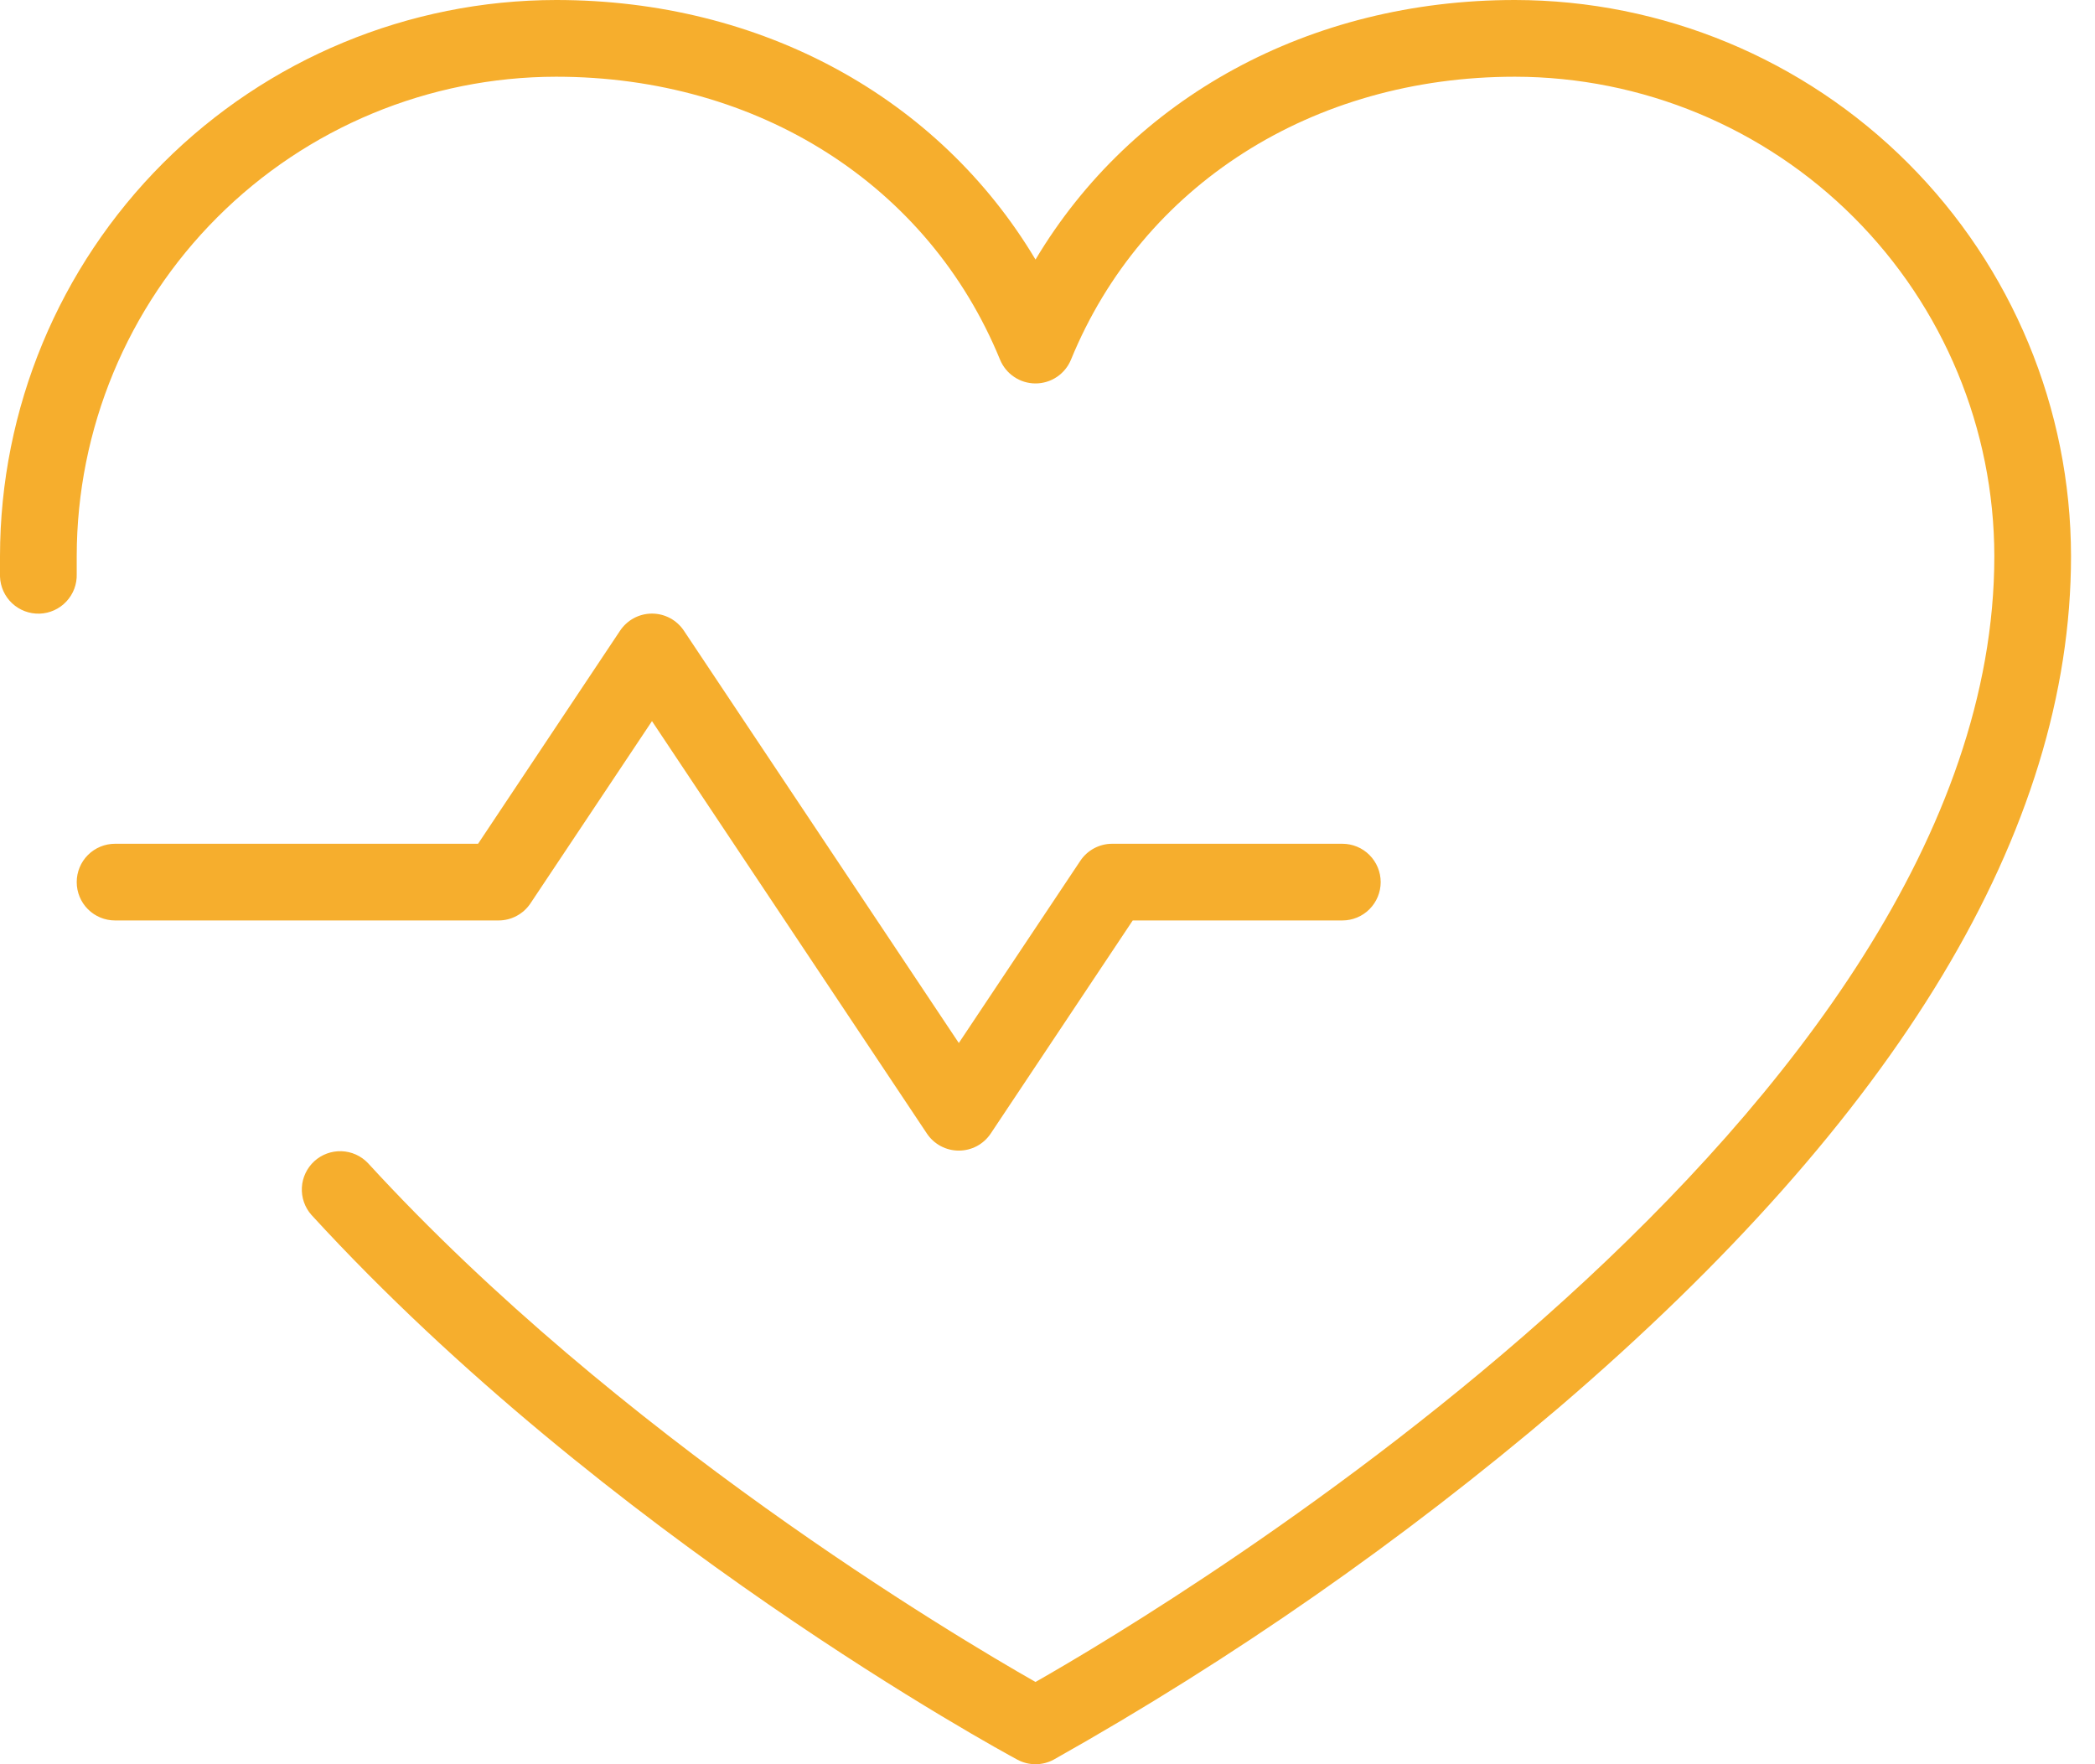 <svg xmlns="http://www.w3.org/2000/svg" width="76" height="64" viewBox="0 0 76 64" fill="none">
    <path
        d="M18.087 33.391H4.174C3.805 33.391 3.451 33.245 3.19 32.984C2.929 32.723 2.783 32.369 2.783 32C2.783 31.631 2.929 31.277 3.19 31.016C3.451 30.755 3.805 30.609 4.174 30.609H17.343L22.494 22.88C22.621 22.689 22.793 22.533 22.995 22.424C23.197 22.316 23.423 22.259 23.652 22.259C23.881 22.259 24.107 22.316 24.309 22.424C24.511 22.533 24.683 22.689 24.81 22.88L34.783 37.837L39.19 31.228C39.317 31.037 39.489 30.881 39.691 30.773C39.893 30.665 40.119 30.608 40.348 30.609H48.696C49.065 30.609 49.419 30.755 49.679 31.016C49.94 31.277 50.087 31.631 50.087 32C50.087 32.369 49.94 32.723 49.679 32.984C49.419 33.245 49.065 33.391 48.696 33.391H41.092L35.941 41.12C35.814 41.311 35.642 41.467 35.44 41.576C35.237 41.684 35.012 41.74 34.783 41.74C34.553 41.74 34.328 41.684 34.126 41.576C33.923 41.467 33.751 41.311 33.624 41.12L23.652 26.16L19.245 32.769C19.119 32.96 18.946 33.117 18.744 33.225C18.542 33.334 18.316 33.391 18.087 33.391ZM54.956 0C47.499 0 41.071 3.544 37.565 9.416C34.059 3.544 27.631 0 20.174 0C14.825 0.006 9.698 2.134 5.916 5.916C2.134 9.698 0.006 14.825 0 20.174C0 20.42 0 20.667 0 20.915C0.012 21.284 0.17 21.633 0.439 21.885C0.709 22.138 1.068 22.273 1.437 22.261C1.806 22.249 2.155 22.091 2.407 21.821C2.66 21.552 2.795 21.193 2.783 20.824C2.783 20.609 2.783 20.393 2.783 20.174C2.788 15.563 4.622 11.143 7.883 7.883C11.143 4.622 15.563 2.788 20.174 2.783C27.517 2.783 33.687 6.717 36.278 13.047C36.383 13.302 36.561 13.52 36.791 13.674C37.02 13.828 37.289 13.91 37.565 13.91C37.841 13.91 38.111 13.828 38.34 13.674C38.569 13.52 38.747 13.302 38.852 13.047C41.444 6.717 47.614 2.783 54.956 2.783C59.567 2.788 63.988 4.622 67.248 7.883C70.508 11.143 72.342 15.563 72.348 20.174C72.348 40.348 42.435 58.247 37.565 61.016C34.619 59.339 22.435 52.108 13.346 42.191C13.095 41.928 12.75 41.774 12.387 41.762C12.023 41.75 11.669 41.881 11.401 42.126C11.133 42.372 10.971 42.713 10.951 43.076C10.931 43.439 11.054 43.796 11.294 44.069C21.979 55.729 36.303 63.51 36.904 63.833C37.107 63.943 37.334 64 37.565 64C37.796 64 38.023 63.943 38.226 63.833C44.733 60.174 50.871 55.895 56.556 51.057C68.87 40.511 75.13 30.118 75.13 20.174C75.124 14.825 72.996 9.698 69.215 5.916C65.433 2.134 60.305 0.006 54.956 0Z"
        fill="#F6AE2D" />
</svg>